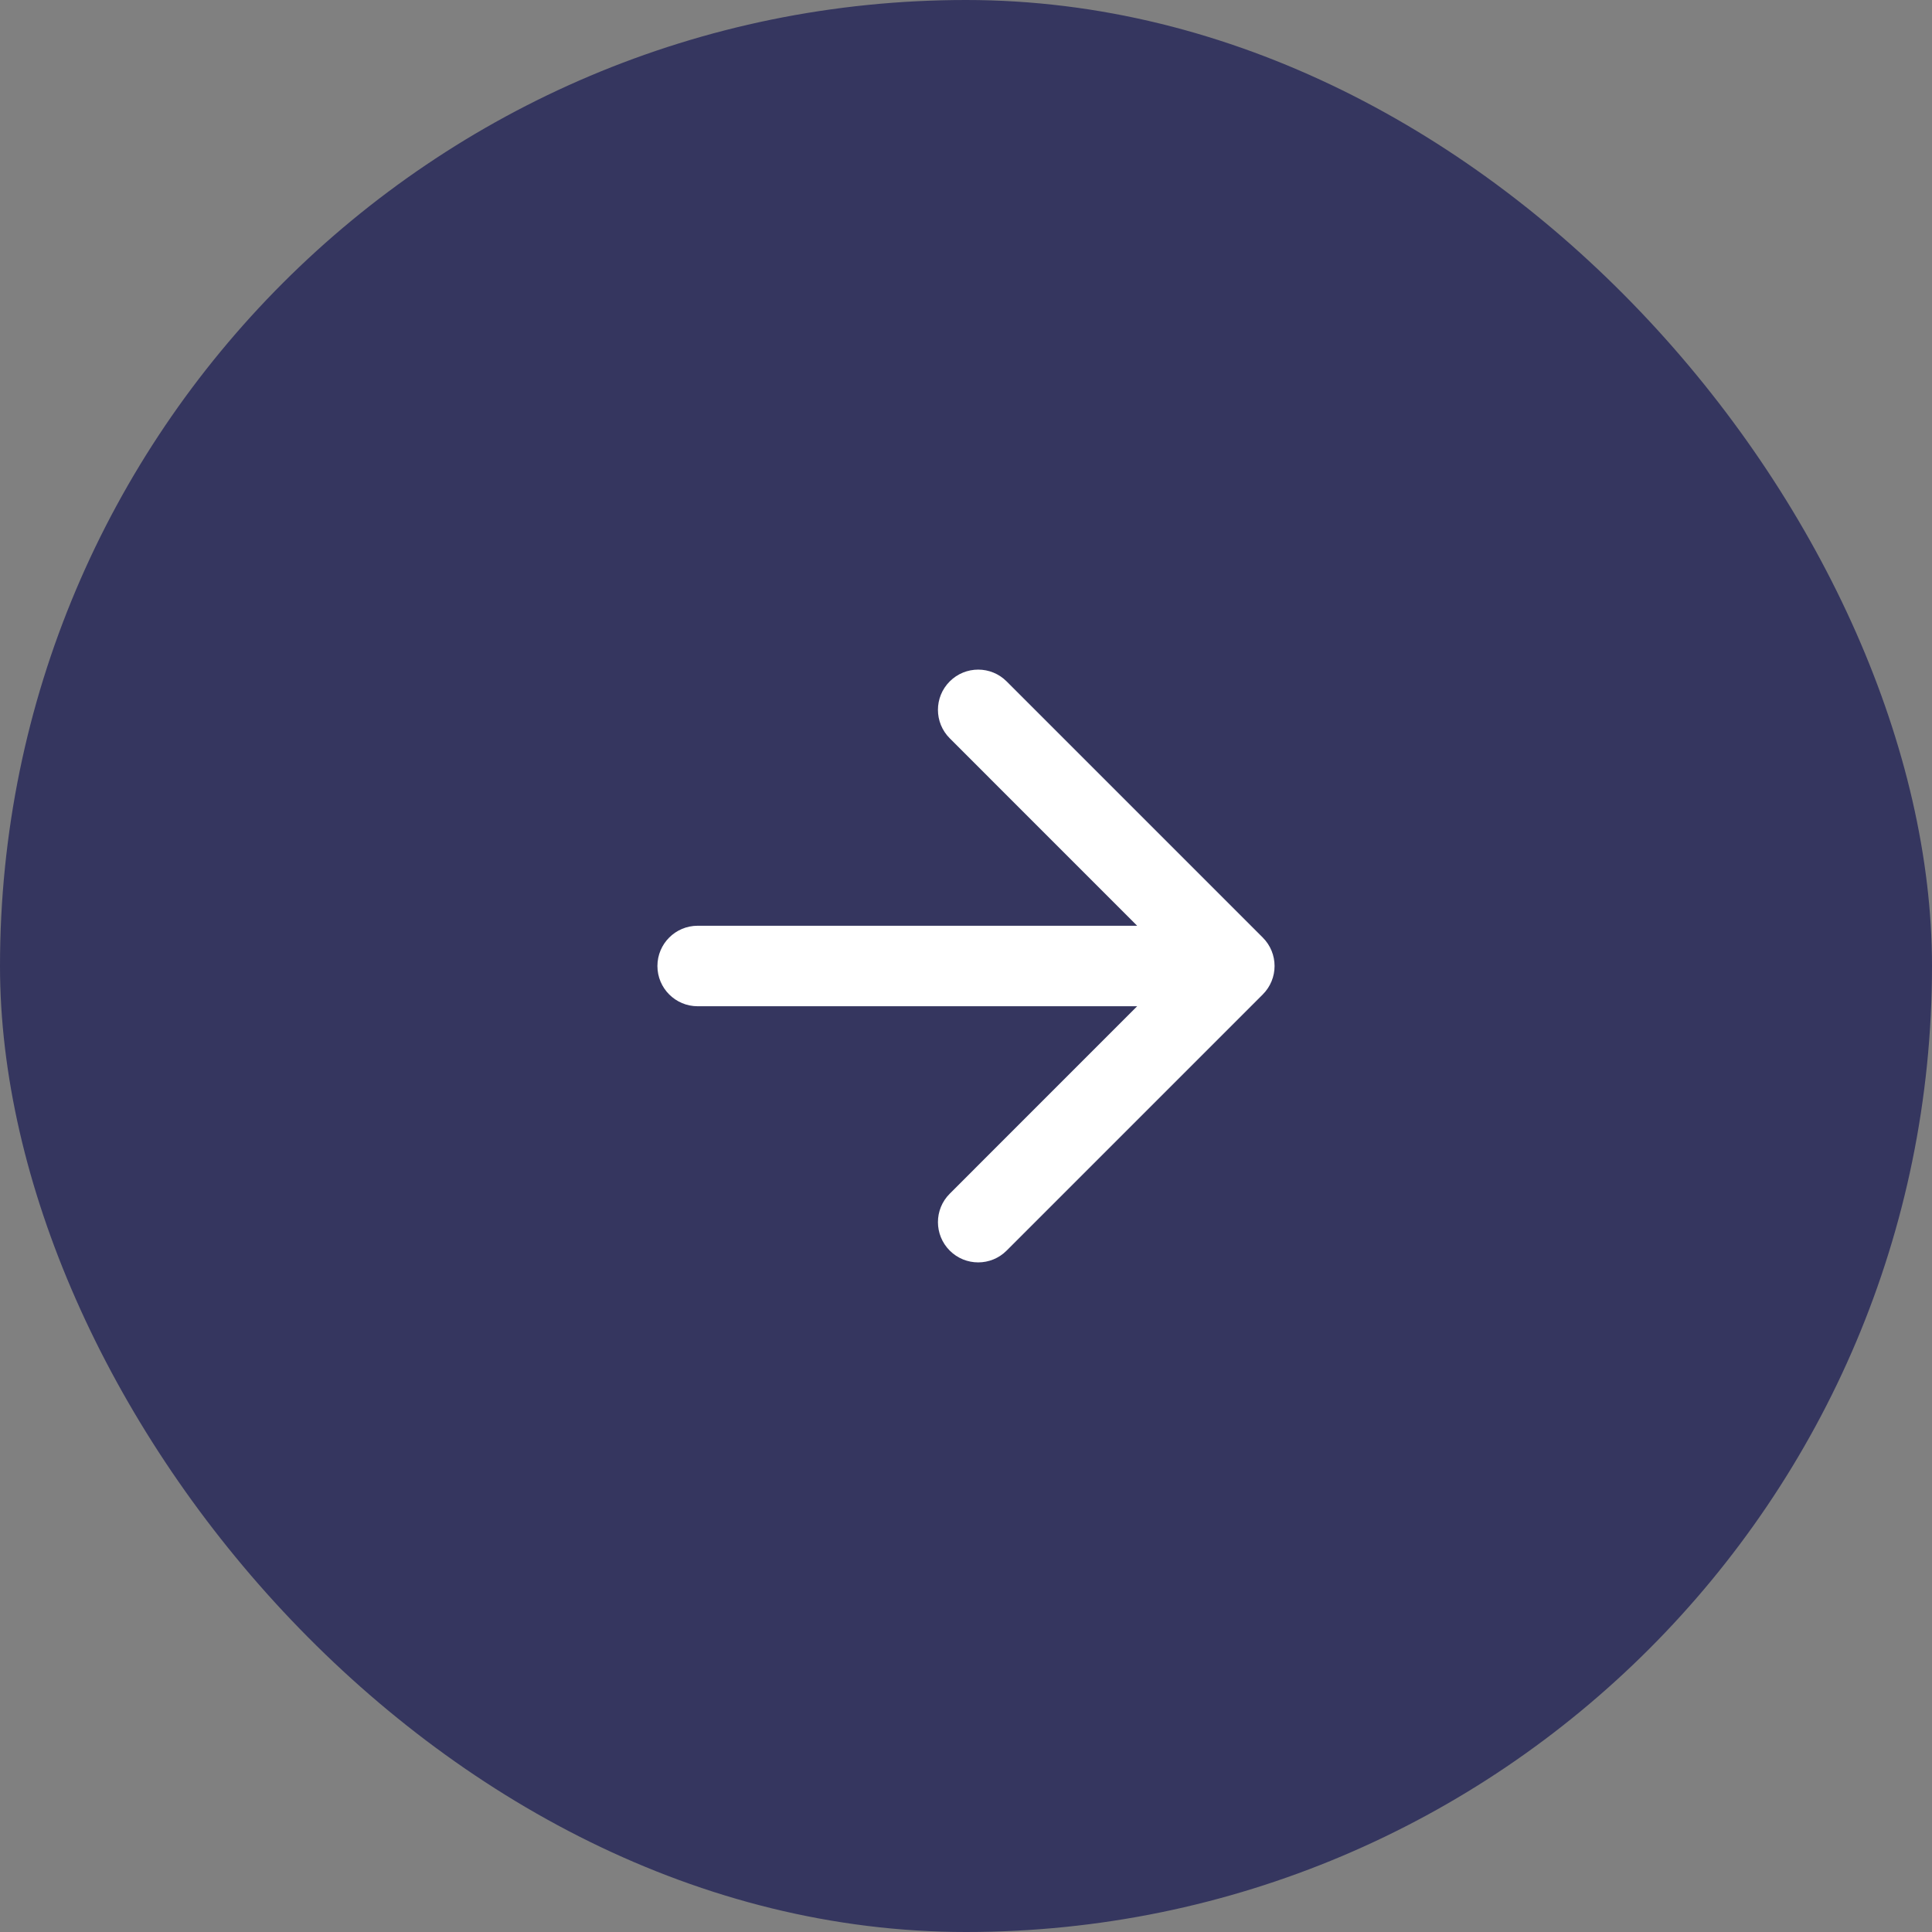 <svg width="36" height="36" viewBox="0 0 36 36" fill="none" xmlns="http://www.w3.org/2000/svg">
<rect x="0" y="0" width="36" height="36" fill="#808080" stroke="none"/>
<rect width="36" height="36" rx="18" fill="#35365F"/>
<path d="M13 17.25C12.586 17.25 12.25 17.586 12.25 18C12.25 18.414 12.586 18.75 13 18.75L13 17.25ZM23.53 18.53C23.823 18.237 23.823 17.763 23.53 17.47L18.757 12.697C18.465 12.404 17.99 12.404 17.697 12.697C17.404 12.99 17.404 13.464 17.697 13.757L21.939 18L17.697 22.243C17.404 22.535 17.404 23.01 17.697 23.303C17.99 23.596 18.465 23.596 18.757 23.303L23.53 18.53ZM13 18L13 18.75L23 18.75L23 18L23 17.25L13 17.25L13 18Z" fill="white"/>
</svg>
